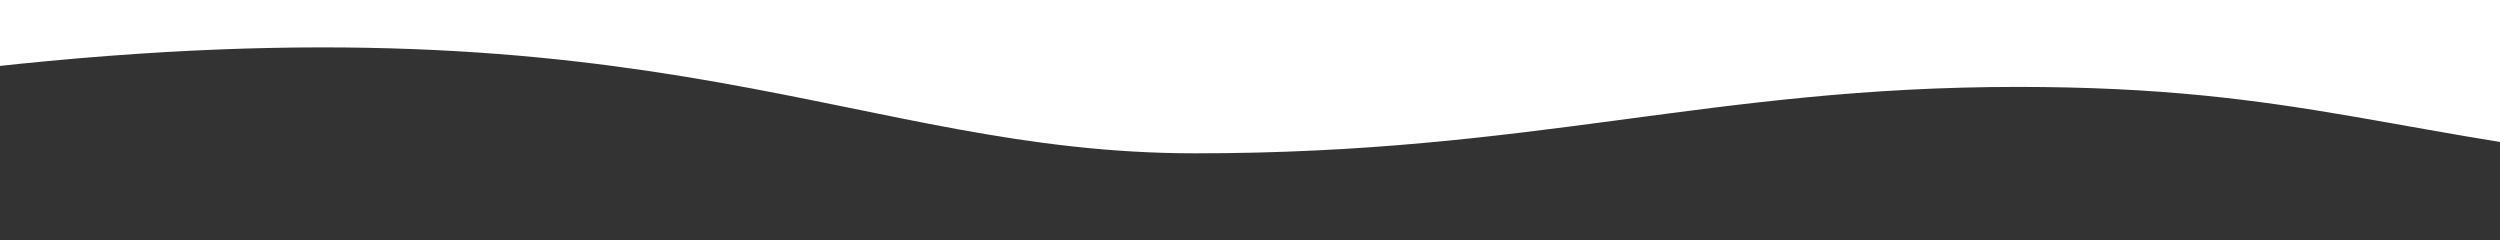<?xml version="1.0" encoding="UTF-8"?> <svg xmlns="http://www.w3.org/2000/svg" width="1280" height="123" viewBox="0 0 1280 123" fill="none"><rect x="0" y="0" width="1280" height="123" fill="#333333" stroke="none"/> <path d="M-360 -4H1640V122.5C1640 122.5 1539.5 101 1383 86C1226.5 71 1180.5 44.5 1033 44.5C875.5 44.5 785.999 78.5 611.999 78.5C437.999 78.5 339.5 -4 -7 34.5C-353.5 73 -360 78.5 -360 78.5V-4Z" fill="white"></path> </svg> 